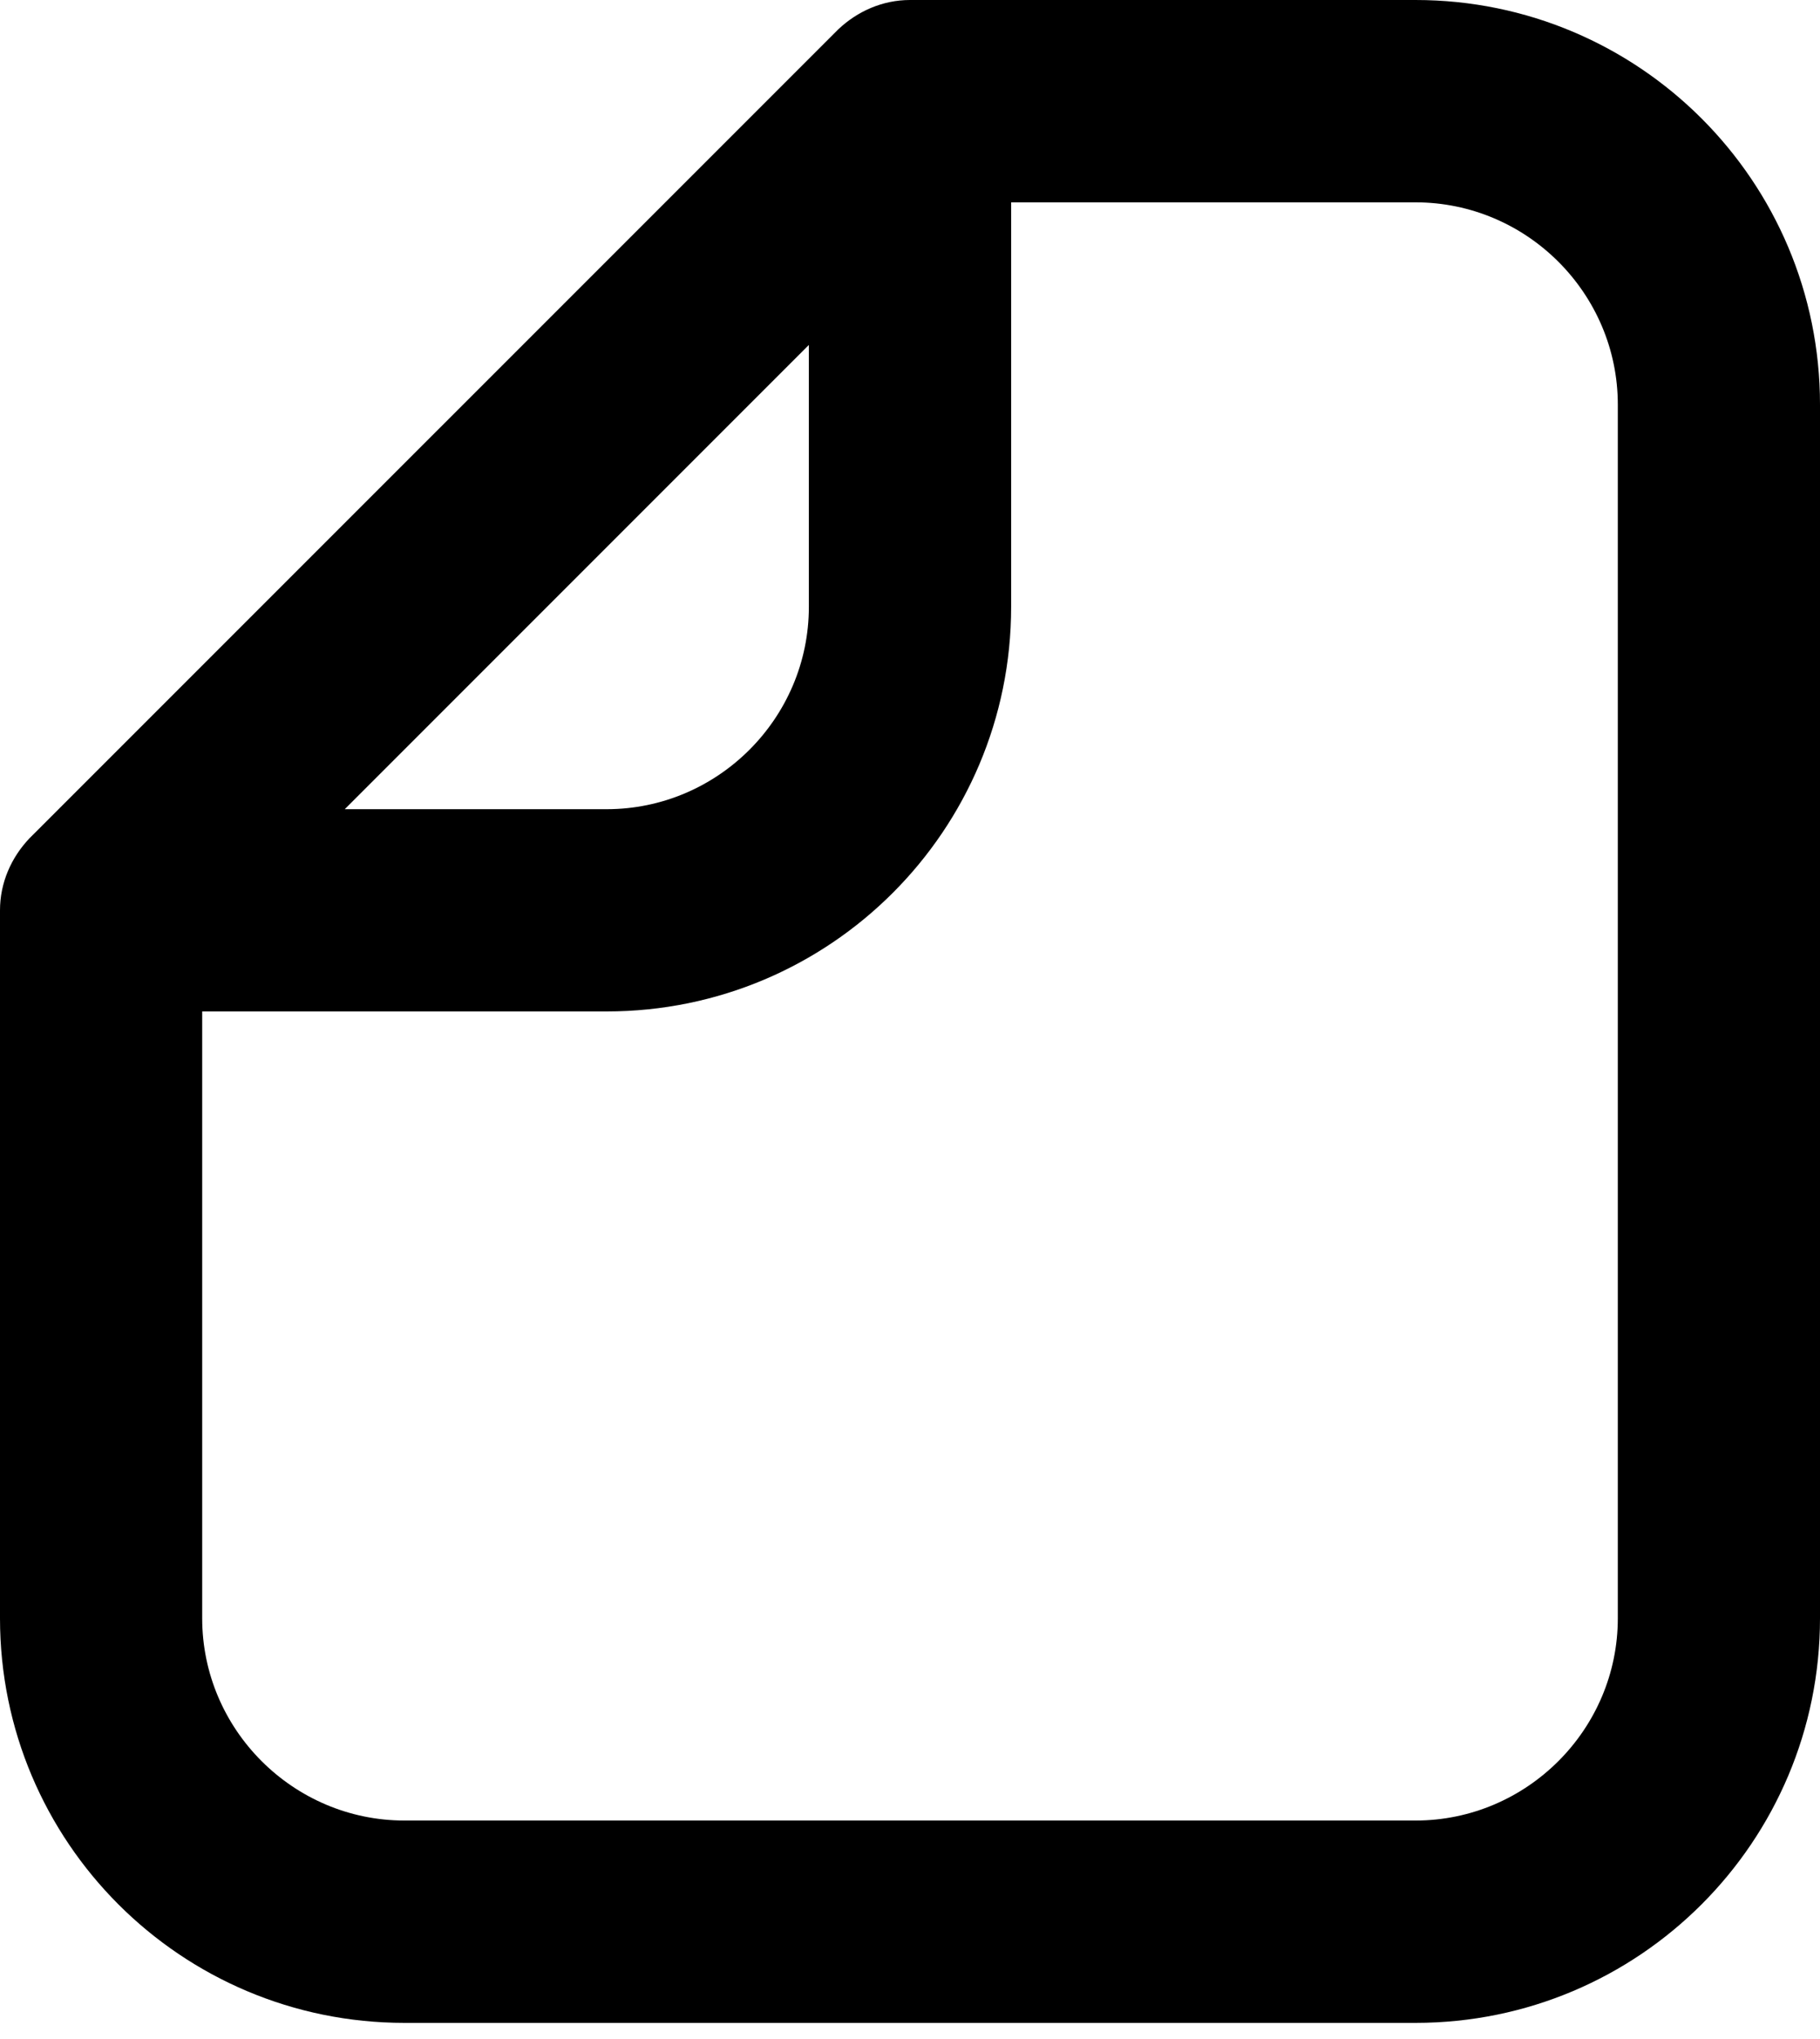 <?xml version="1.0" encoding="UTF-8"?> <svg xmlns="http://www.w3.org/2000/svg" width="75" height="84" viewBox="0 0 75 84" fill="none"><path d="M58.332 0H37.5C36.375 0 35.332 0.461 34.543 1.211L1.207 34.543C0.457 35.336 0 36.375 0 37.5V66.668C0 75.875 7.457 83.336 16.668 83.336H58.332C67.543 83.336 75 75.875 75 66.668V16.668C75 7.461 67.543 0 58.332 0ZM33.332 14.211V25C33.332 29.586 29.582 33.336 25 33.336H14.207L33.332 14.211ZM66.668 66.668C66.668 71.25 62.918 75 58.332 75H16.668C12.082 75 8.332 71.25 8.332 66.668V41.668H25C34.207 41.668 41.668 34.211 41.668 25V8.336H58.332C62.918 8.336 66.668 12.086 66.668 16.668L66.668 66.668Z" fill="black"></path></svg> 